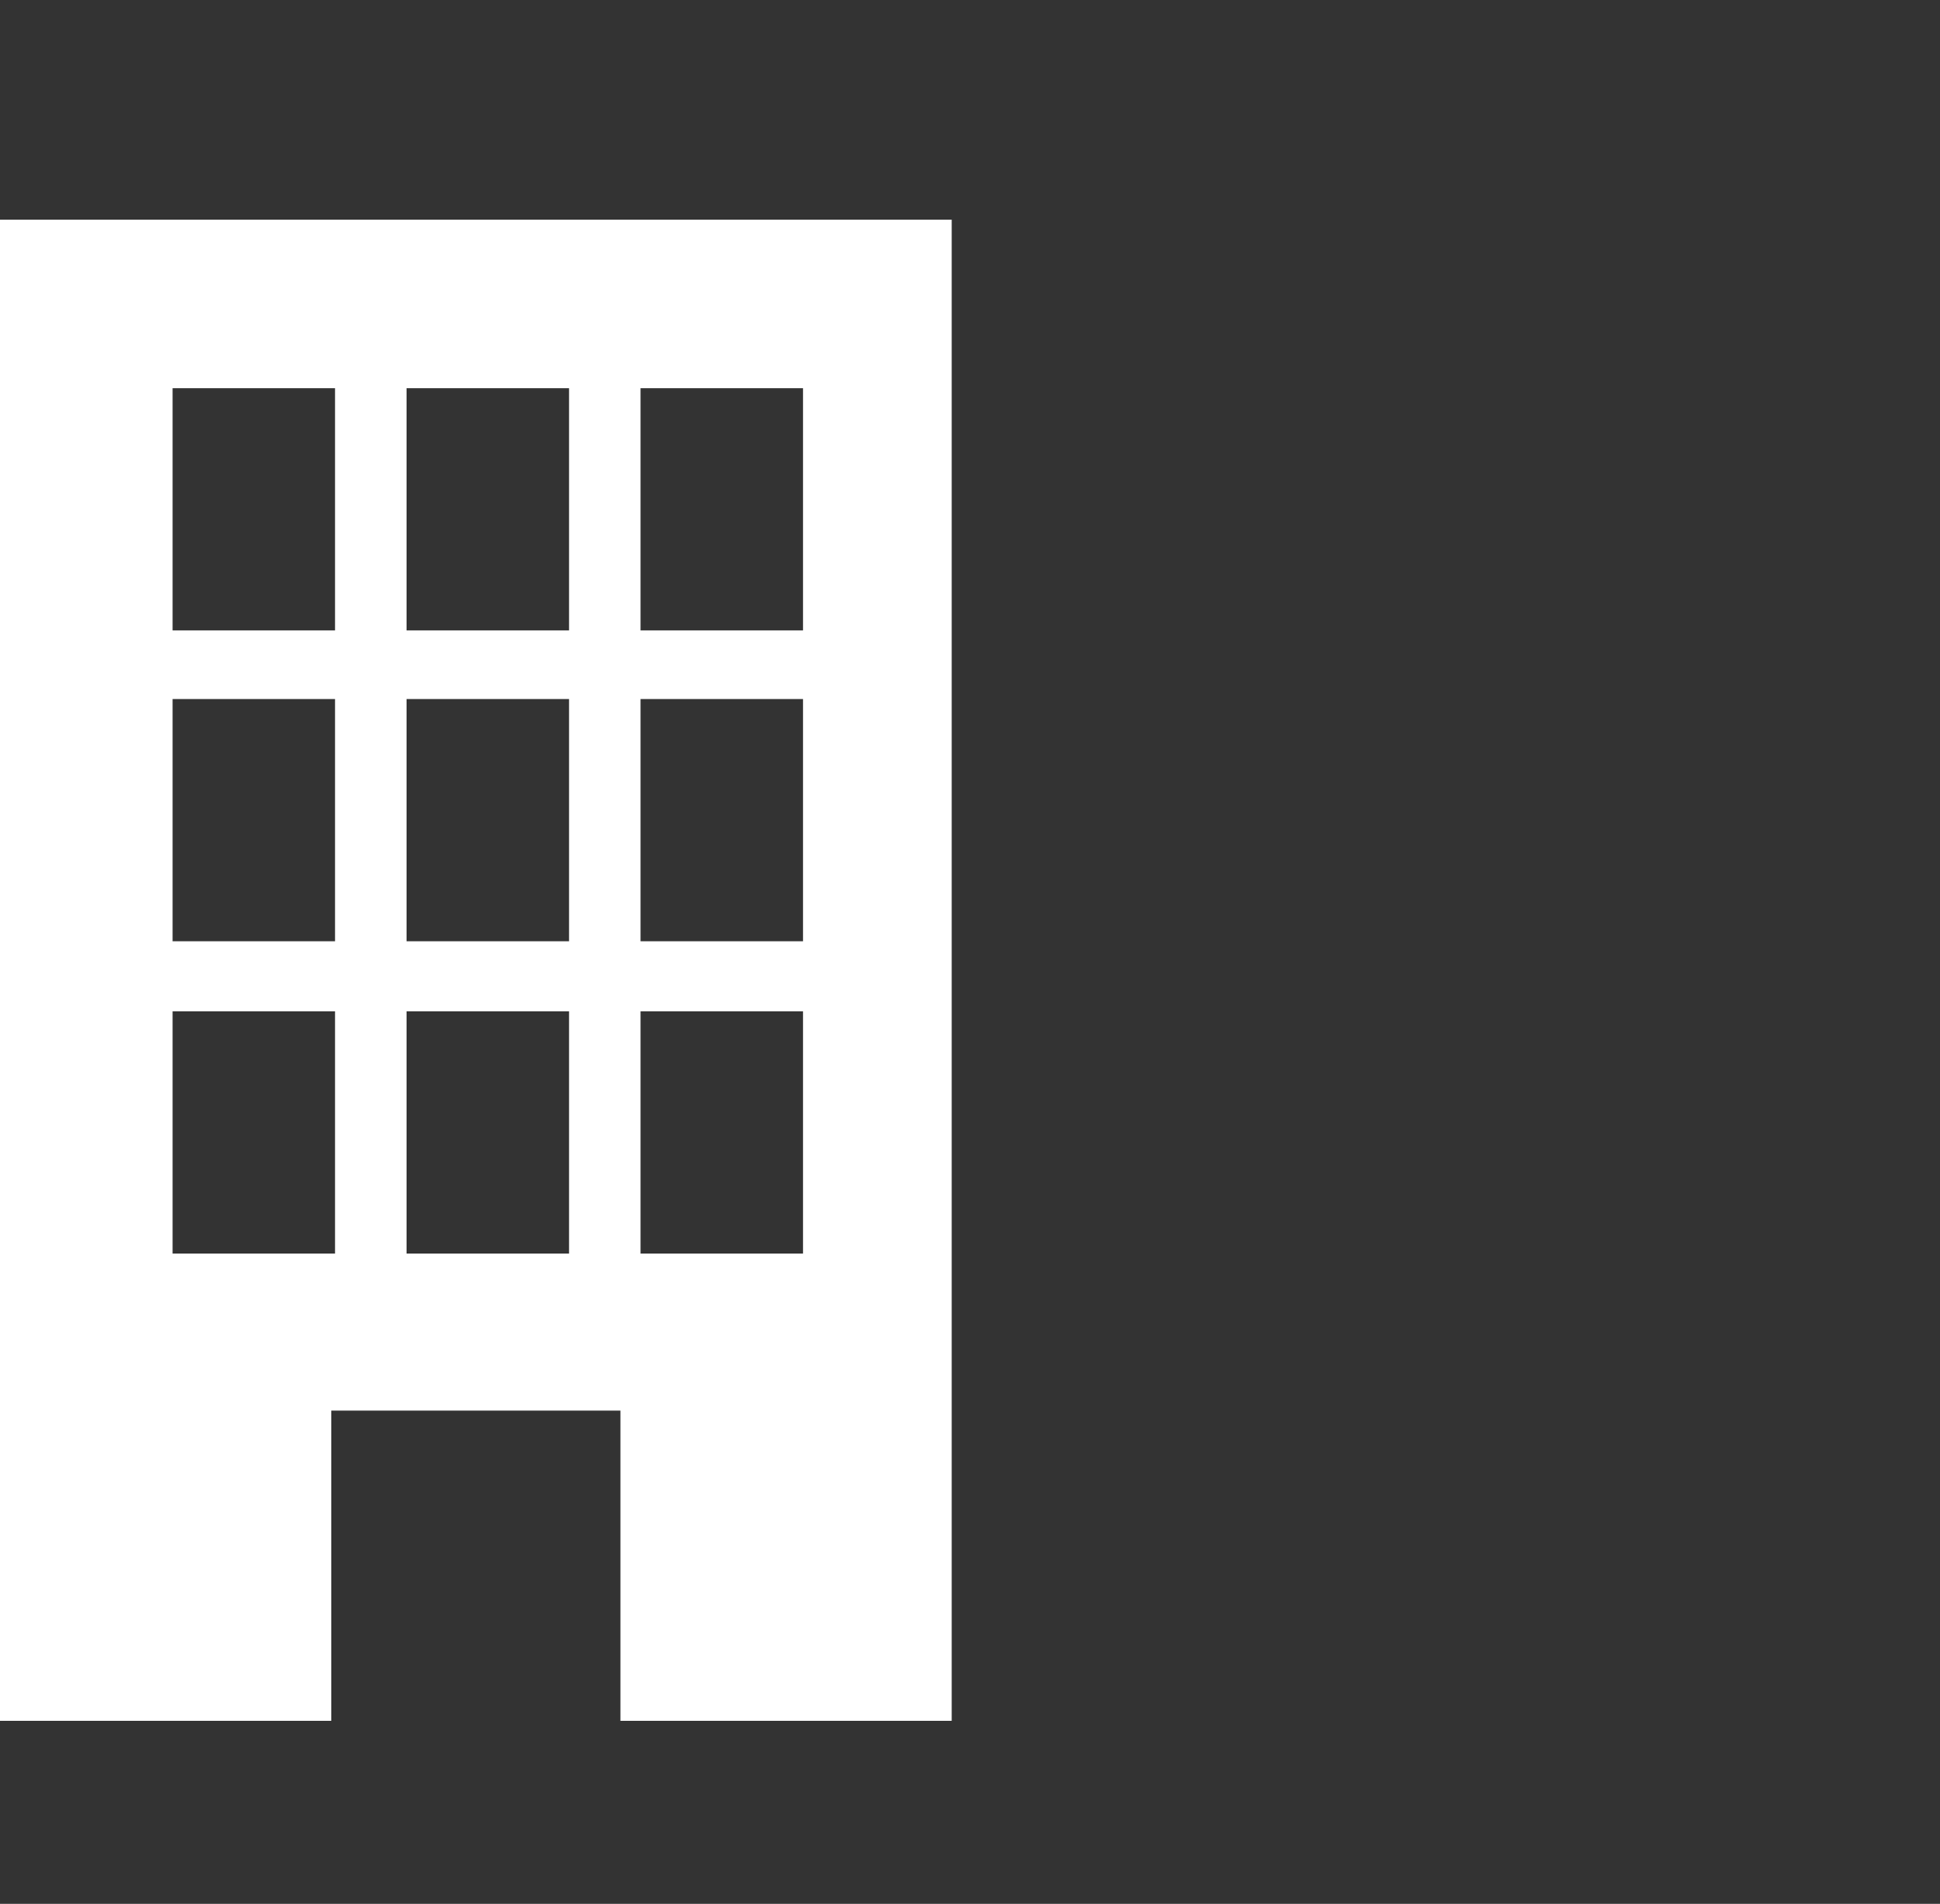 <svg width="53" height="52" viewBox="0 0 53 52" fill="none" xmlns="http://www.w3.org/2000/svg">
<rect x="0" y="0" width="53" height="52" fill="#333333" stroke="none"/>
<g clip-path="url(#clip0_6191_63)">
<path d="M0 6V47H9.05V38.527H16.95V47H26V6H0ZM9.153 34.238H4.715V27.622H9.153V34.238ZM9.153 25.708H4.715V19.093H9.153V25.708ZM9.153 17.219H4.715V10.603H9.153V17.219ZM15.546 34.238H11.107V27.622H15.546V34.238ZM15.546 25.708H11.107V19.093H15.546V25.708ZM15.546 17.219H11.107V10.603H15.546V17.219ZM21.938 34.238H17.499V27.622H21.938V34.238ZM21.938 25.708H17.499V19.093H21.938V25.708ZM21.938 17.219H17.499V10.603H21.938V17.219Z" fill="white"/>
</g>
<defs>
<clipPath id="clip0_6191_63">
<rect width="26" height="41" fill="white" transform="translate(0 6)"/>
</clipPath>
</defs>
</svg>
